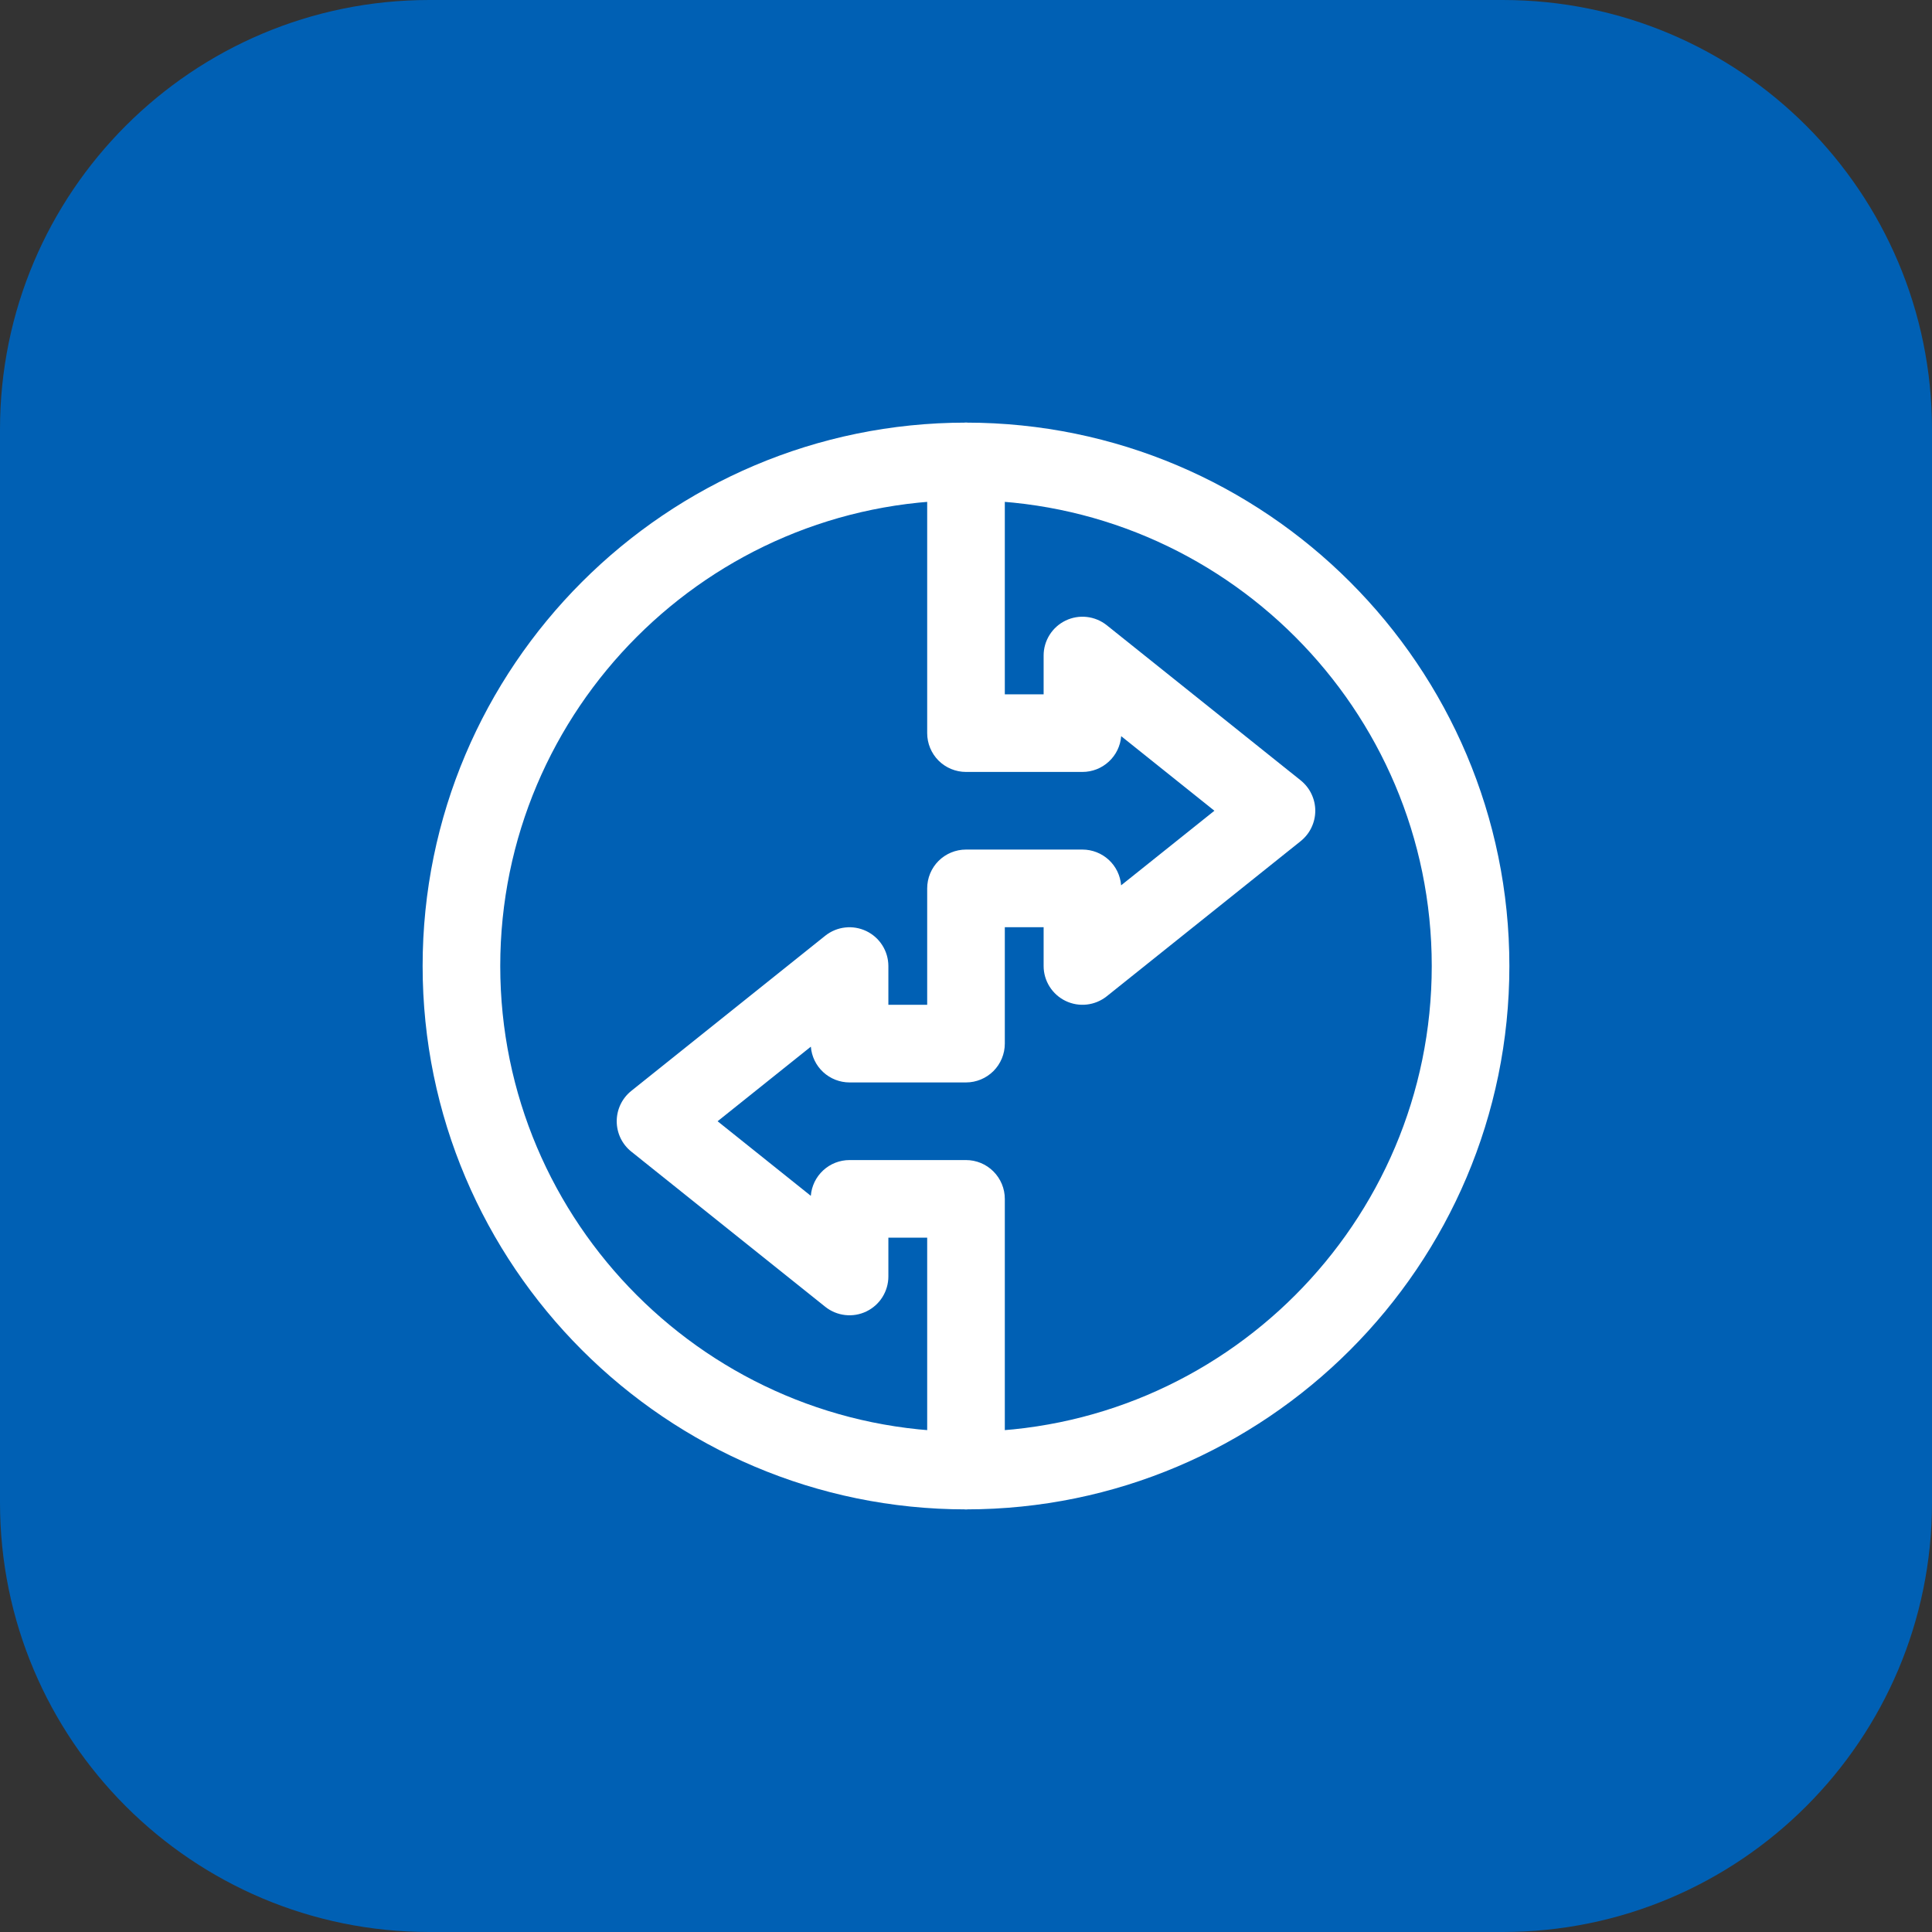 <svg width="56" height="56" viewBox="0 0 56 56" fill="none" xmlns="http://www.w3.org/2000/svg">
<rect x="0" y="0" width="56" height="56" fill="#333333" stroke="none"/>
<g clip-path="url(#clip0_2297_3095)">
<path d="M43.556 0H12.444C5.572 0 0 5.572 0 12.444V43.556C0 50.428 5.572 56 12.444 56H43.556C50.428 56 56 50.428 56 43.556V12.444C56 5.572 50.428 0 43.556 0Z" fill="#0060B4"/>
<path d="M28 43.75C19.315 43.75 12.25 36.685 12.25 28C12.25 19.315 19.315 12.25 28 12.25C36.685 12.25 43.75 19.315 43.75 28C43.75 36.685 36.685 43.75 28 43.75ZM28 14.5C20.556 14.5 14.5 20.556 14.5 28C14.5 35.444 20.556 41.5 28 41.5C35.444 41.5 41.5 35.444 41.5 28C41.5 20.556 35.444 14.5 28 14.5Z" fill="white"/>
<path d="M28 43.75C27.701 43.75 27.415 43.632 27.204 43.42C26.993 43.209 26.875 42.923 26.875 42.625V35.875H25.75V37C25.75 37.212 25.689 37.419 25.577 37.598C25.464 37.778 25.302 37.921 25.112 38.013C24.921 38.105 24.708 38.141 24.497 38.117C24.287 38.093 24.087 38.011 23.922 37.879L18.297 33.379C18.165 33.273 18.059 33.139 17.986 32.987C17.914 32.835 17.876 32.669 17.876 32.5C17.876 32.331 17.914 32.165 17.986 32.013C18.059 31.861 18.165 31.727 18.297 31.621L23.922 27.121C24.087 26.99 24.287 26.907 24.497 26.884C24.708 26.86 24.92 26.897 25.111 26.988C25.302 27.08 25.463 27.223 25.576 27.402C25.689 27.581 25.749 27.788 25.75 28V29.125H26.875V25.75C26.875 25.452 26.993 25.166 27.204 24.954C27.415 24.744 27.701 24.625 28 24.625H31.375C31.658 24.625 31.931 24.732 32.139 24.924C32.347 25.116 32.474 25.38 32.496 25.662L35.2 23.5L32.498 21.338C32.476 21.62 32.348 21.884 32.139 22.076C31.931 22.269 31.658 22.375 31.375 22.375H28C27.701 22.375 27.415 22.256 27.204 22.046C26.993 21.834 26.875 21.548 26.875 21.25V13.375C26.875 13.077 26.993 12.79 27.204 12.579C27.415 12.368 27.701 12.25 28 12.25C28.298 12.25 28.584 12.368 28.795 12.579C29.006 12.79 29.125 13.077 29.125 13.375V20.125H30.25V19C30.25 18.788 30.31 18.581 30.423 18.402C30.536 18.222 30.697 18.079 30.888 17.987C31.079 17.895 31.292 17.859 31.503 17.883C31.713 17.907 31.912 17.989 32.078 18.121L37.703 22.621C37.834 22.727 37.941 22.861 38.013 23.013C38.086 23.165 38.124 23.331 38.124 23.5C38.124 23.669 38.086 23.835 38.013 23.987C37.941 24.139 37.834 24.273 37.703 24.379L32.078 28.879C31.912 29.011 31.713 29.093 31.503 29.117C31.292 29.141 31.079 29.105 30.888 29.013C30.697 28.921 30.536 28.778 30.423 28.598C30.31 28.419 30.25 28.212 30.25 28V26.875H29.125V30.25C29.125 30.548 29.006 30.834 28.795 31.046C28.584 31.256 28.298 31.375 28 31.375H24.625C24.342 31.375 24.069 31.268 23.861 31.076C23.653 30.884 23.525 30.62 23.503 30.338L20.8 32.5L23.502 34.662C23.524 34.38 23.652 34.116 23.86 33.924C24.069 33.731 24.341 33.625 24.625 33.625H28C28.298 33.625 28.584 33.743 28.795 33.955C29.006 34.166 29.125 34.452 29.125 34.75V42.625C29.125 42.923 29.006 43.209 28.795 43.42C28.584 43.632 28.298 43.75 28 43.75Z" fill="white"/>
</g>
<defs>
<clipPath id="clip0_2297_3095">
<rect width="56" height="56" fill="white"/>
</clipPath>
</defs>
</svg>
